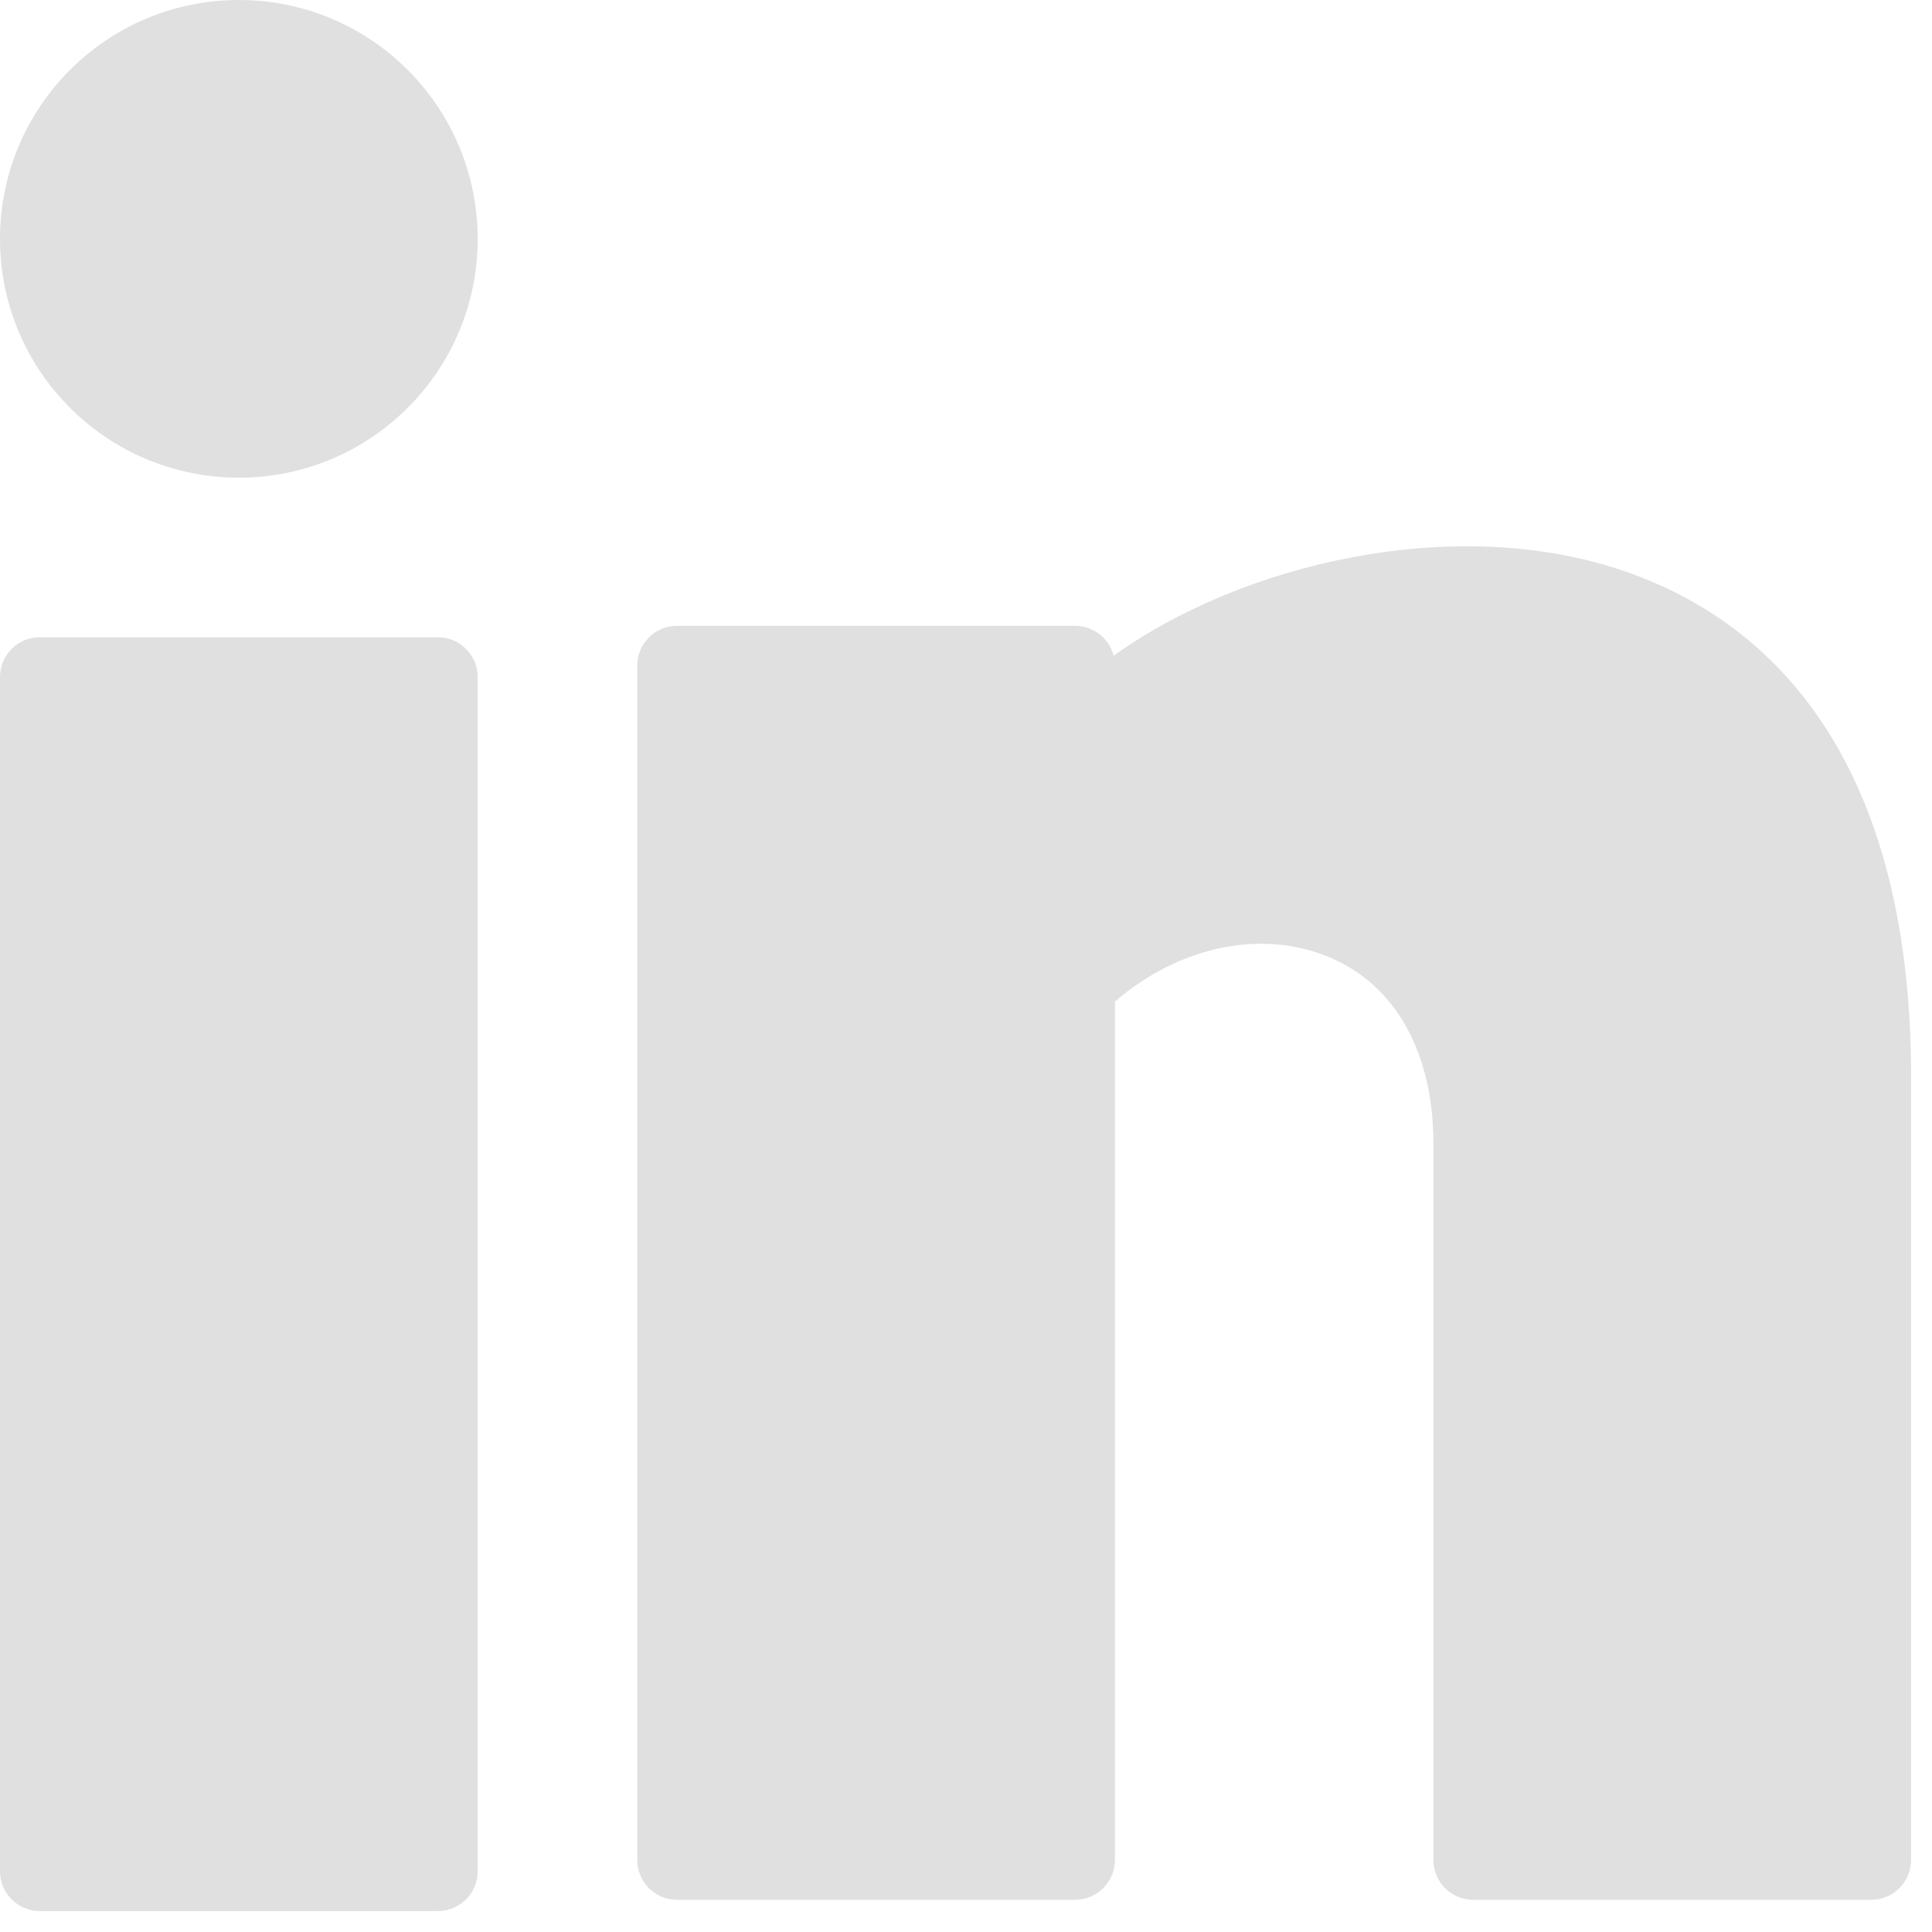 <svg width="12" height="12" viewBox="0 0 12 12" fill="none" xmlns="http://www.w3.org/2000/svg">
<path d="M1.484 2.967C2.303 2.967 2.967 2.303 2.967 1.484C2.967 0.664 2.303 0 1.484 0C0.664 0 0 0.664 0 1.484C0 2.303 0.664 2.967 1.484 2.967Z" fill="#E0E0E0"/>
<path d="M2.72 3.958H0.247C0.111 3.958 0 4.069 0 4.205V11.623C0 11.759 0.111 11.87 0.247 11.87H2.72C2.856 11.87 2.967 11.759 2.967 11.623V4.205C2.967 4.069 2.856 3.958 2.72 3.958Z" fill="#E0E0E0"/>
<path d="M10.088 3.547C9.031 3.185 7.709 3.503 6.917 4.073C6.89 3.966 6.793 3.887 6.677 3.887H4.205C4.068 3.887 3.958 3.998 3.958 4.135V11.552C3.958 11.689 4.068 11.8 4.205 11.8H6.677C6.814 11.8 6.925 11.689 6.925 11.552V6.221C7.324 5.877 7.839 5.768 8.26 5.947C8.669 6.119 8.903 6.54 8.903 7.102V11.552C8.903 11.689 9.013 11.8 9.15 11.8H11.623C11.759 11.8 11.87 11.689 11.87 11.552V6.604C11.842 4.572 10.886 3.82 10.088 3.547Z" fill="#E0E0E0"/>
</svg>
